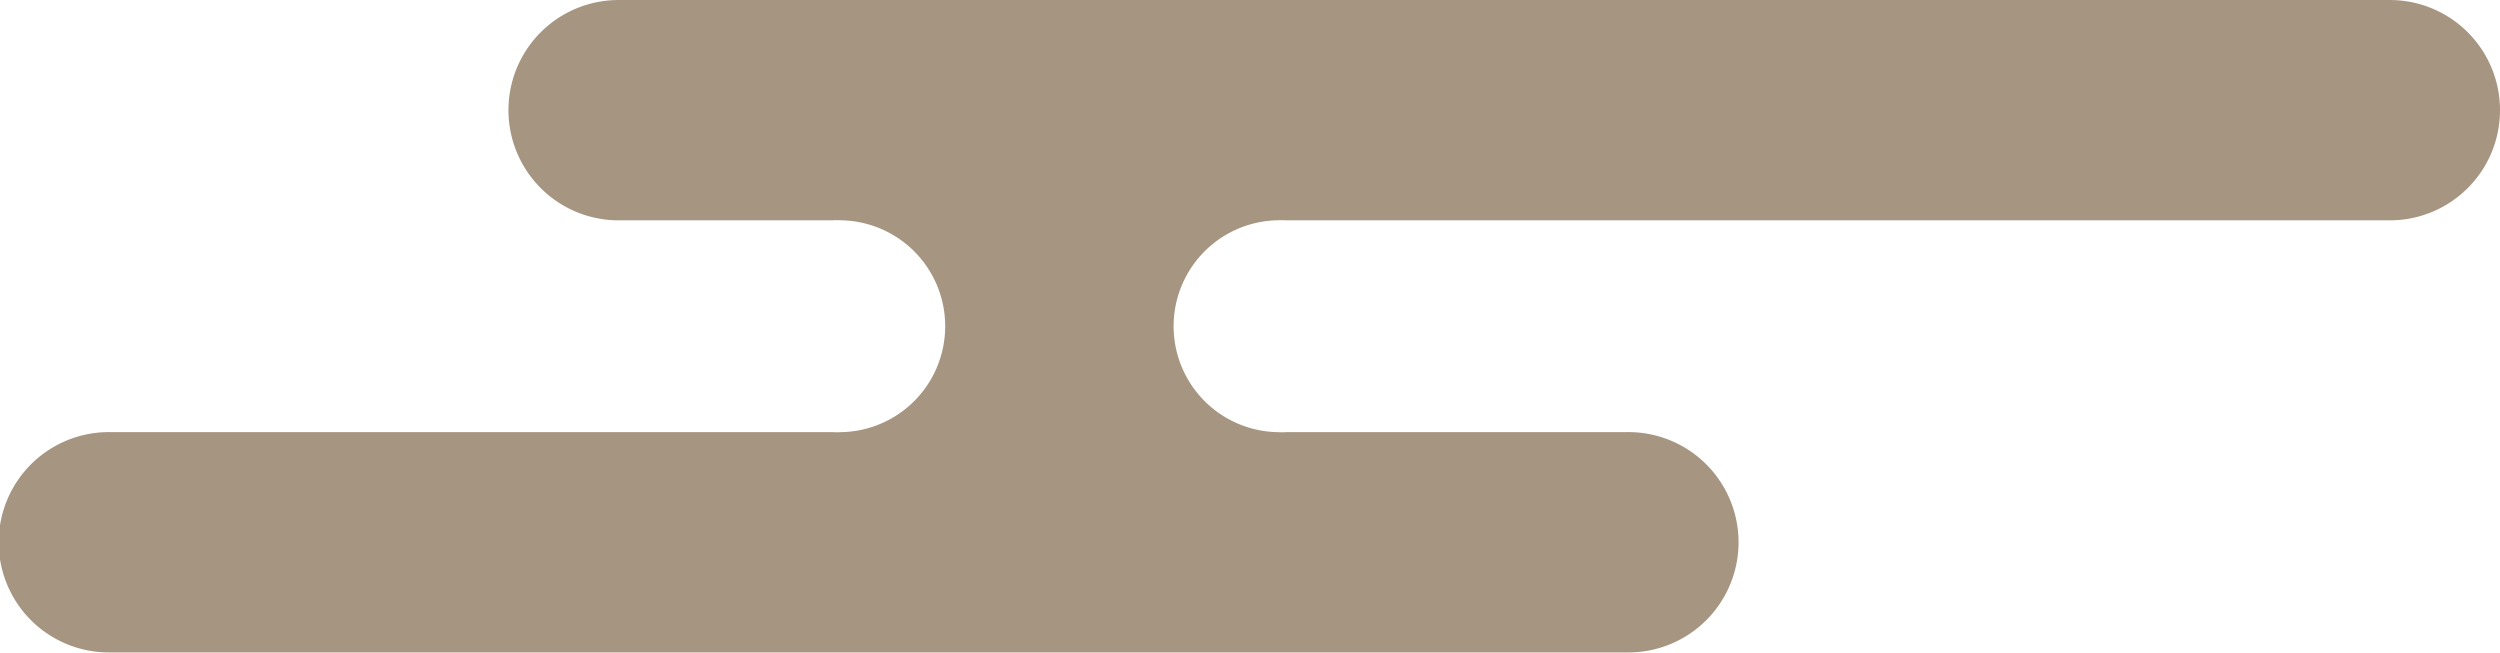 <svg xmlns="http://www.w3.org/2000/svg" width="164.948" height="43.054" viewBox="0 0 164.948 43.054">
  <path id="패스_33256" data-name="패스 33256" d="M1369.246,355.257h-72.78c-.065,0-.129-.01-.195-.01H1296c-.066,0-.129.009-.2.01h-.069l.009,0a6.991,6.991,0,0,0,0,13.973l-.009,0h.069c.067,0,.13.009.2.009h.269c.066,0,.129-.008.195-.009h22.456a7.269,7.269,0,1,1,0,14.537H1218.834a7.269,7.269,0,1,1,0-14.537h47.618c.065,0,.129.009.2.009h.269c.066,0,.129-.008.195-.009h.069l-.009,0a6.99,6.99,0,0,0,0-13.972l.009,0h-.069c-.066,0-.129-.01-.195-.01h-.269c-.066,0-.13.009-.2.01h-14.07a7.268,7.268,0,0,1,0-14.537h116.864a7.268,7.268,0,0,1,0,14.537Z" transform="translate(-1211.566 -340.72)" fill="#a69580"/>
</svg>
